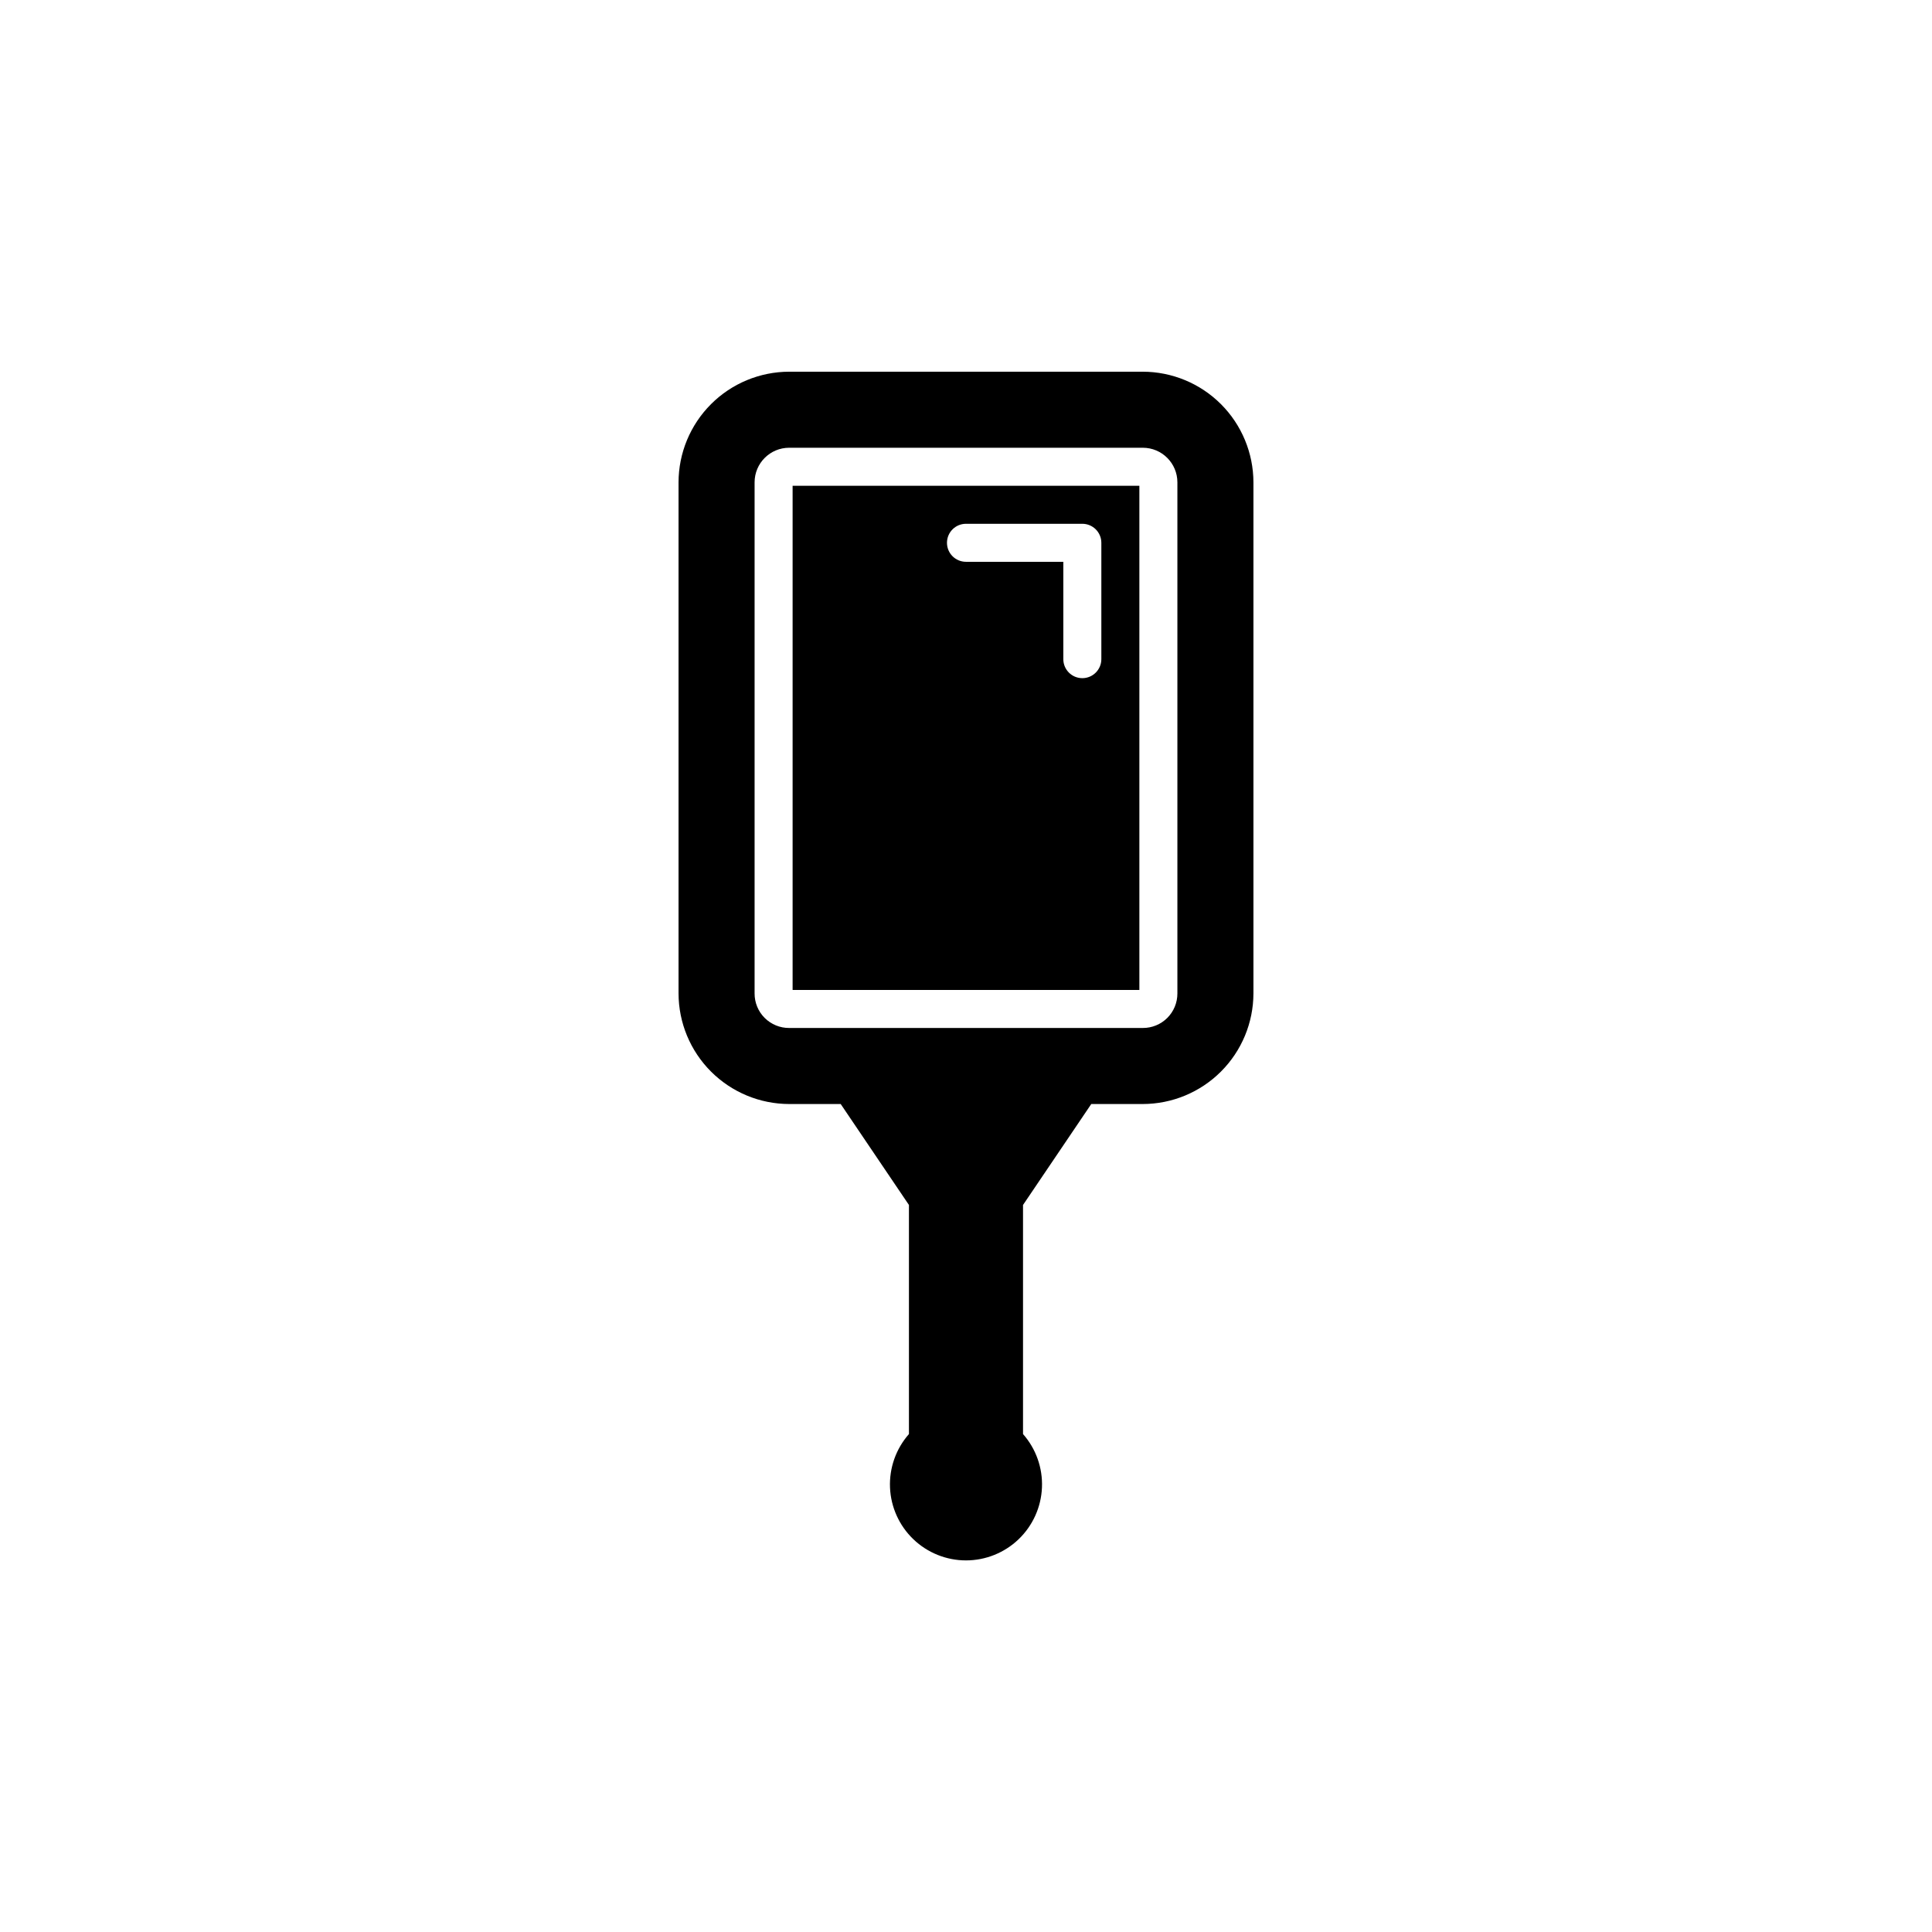 <?xml version="1.0" encoding="UTF-8"?>
<!-- Uploaded to: ICON Repo, www.svgrepo.com, Generator: ICON Repo Mixer Tools -->
<svg fill="#000000" width="800px" height="800px" version="1.1" viewBox="144 144 512 512" xmlns="http://www.w3.org/2000/svg">
 <path d="m354.05 406.35h91.895v-133.61h-91.895zm45.949-123.54h30.832c1.336 0 2.617 0.531 3.562 1.477 0.945 0.945 1.477 2.227 1.477 3.562v30.832c0 2.781-2.258 5.039-5.039 5.039s-5.039-2.258-5.039-5.039v-25.797h-25.793c-2.785 0-5.039-2.254-5.039-5.035 0-2.785 2.254-5.039 5.039-5.039zm46.855-40.305h-93.711c-7.773 0.012-15.223 3.106-20.719 8.602-5.496 5.496-8.59 12.949-8.602 20.719v135.43c0.012 7.773 3.106 15.223 8.602 20.719 5.496 5.496 12.945 8.59 20.719 8.602h13.652l18.086 26.754v60.707c-3.438 3.902-5.234 8.977-5.019 14.172 0.219 5.195 2.434 10.105 6.188 13.703 3.75 3.598 8.75 5.609 13.949 5.609s10.195-2.012 13.949-5.609c3.75-3.598 5.969-8.508 6.184-13.703 0.219-5.195-1.582-10.27-5.019-14.172v-60.707l18.086-26.754h13.652c7.773-0.012 15.223-3.106 20.719-8.602 5.496-5.496 8.59-12.945 8.605-20.719v-135.43c-0.016-7.769-3.109-15.223-8.605-20.719-5.496-5.496-12.945-8.59-20.719-8.602zm9.168 164.75c0.012 2.434-0.949 4.777-2.672 6.5-1.723 1.719-4.062 2.684-6.5 2.668h-93.707c-2.438 0.016-4.777-0.949-6.5-2.668-1.723-1.723-2.684-4.066-2.668-6.5v-135.43c0-5.062 4.106-9.168 9.168-9.168h93.707c5.066 0 9.172 4.106 9.172 9.168z"/>
</svg>